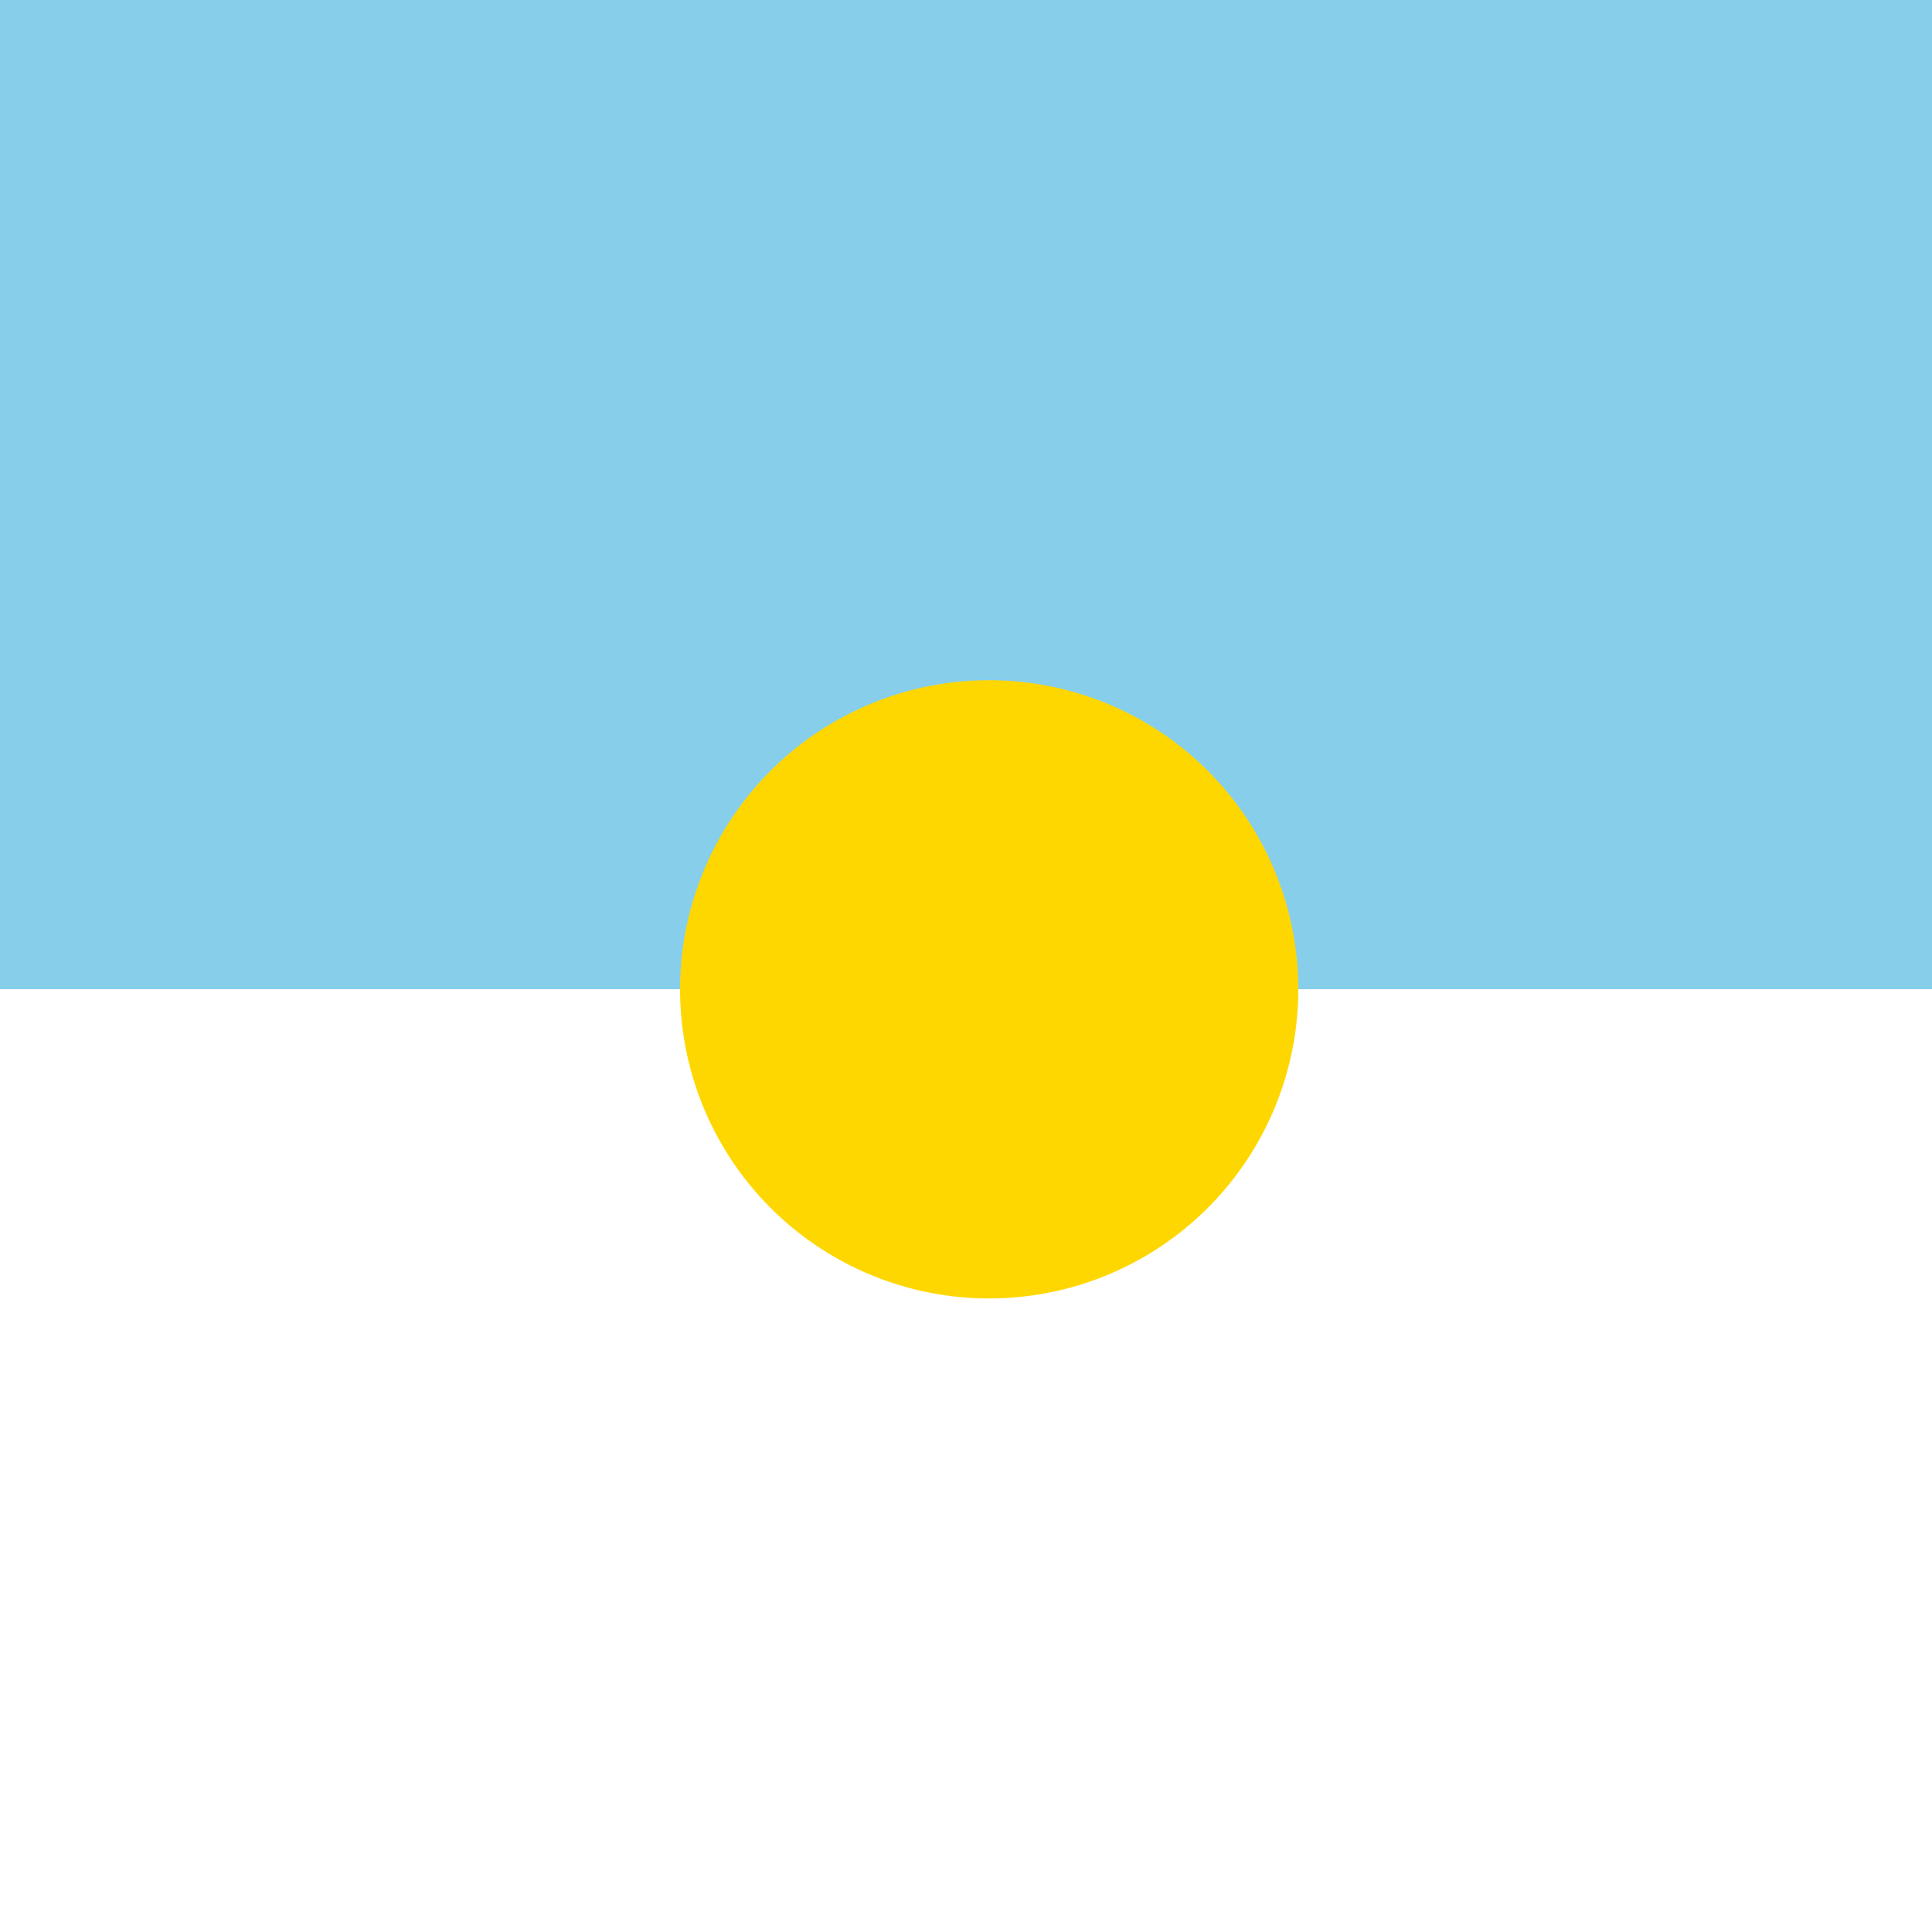 <!--

Generated by DrawGPT.
Free, open source, AI generated images in SVG, PNG, and HTML Canvas format.
https://drawgpt.ai

Created: 2024-01-29T05:31:39.538Z
Link: https://drawgpt.ai/prompt/158579/

-->
<svg xmlns="http://www.w3.org/2000/svg" xmlns:xlink="http://www.w3.org/1999/xlink" width="500" height="500"><defs/><g><rect fill="#87CEEB" stroke="none" x="0" y="0" width="512" height="256"/><path fill="#FFD700" stroke="none" paint-order="stroke fill markers" d=" M 336 256 A 80 80 0 1 0 336 256.08 Z"/><path fill="none" stroke="none"/></g></svg>